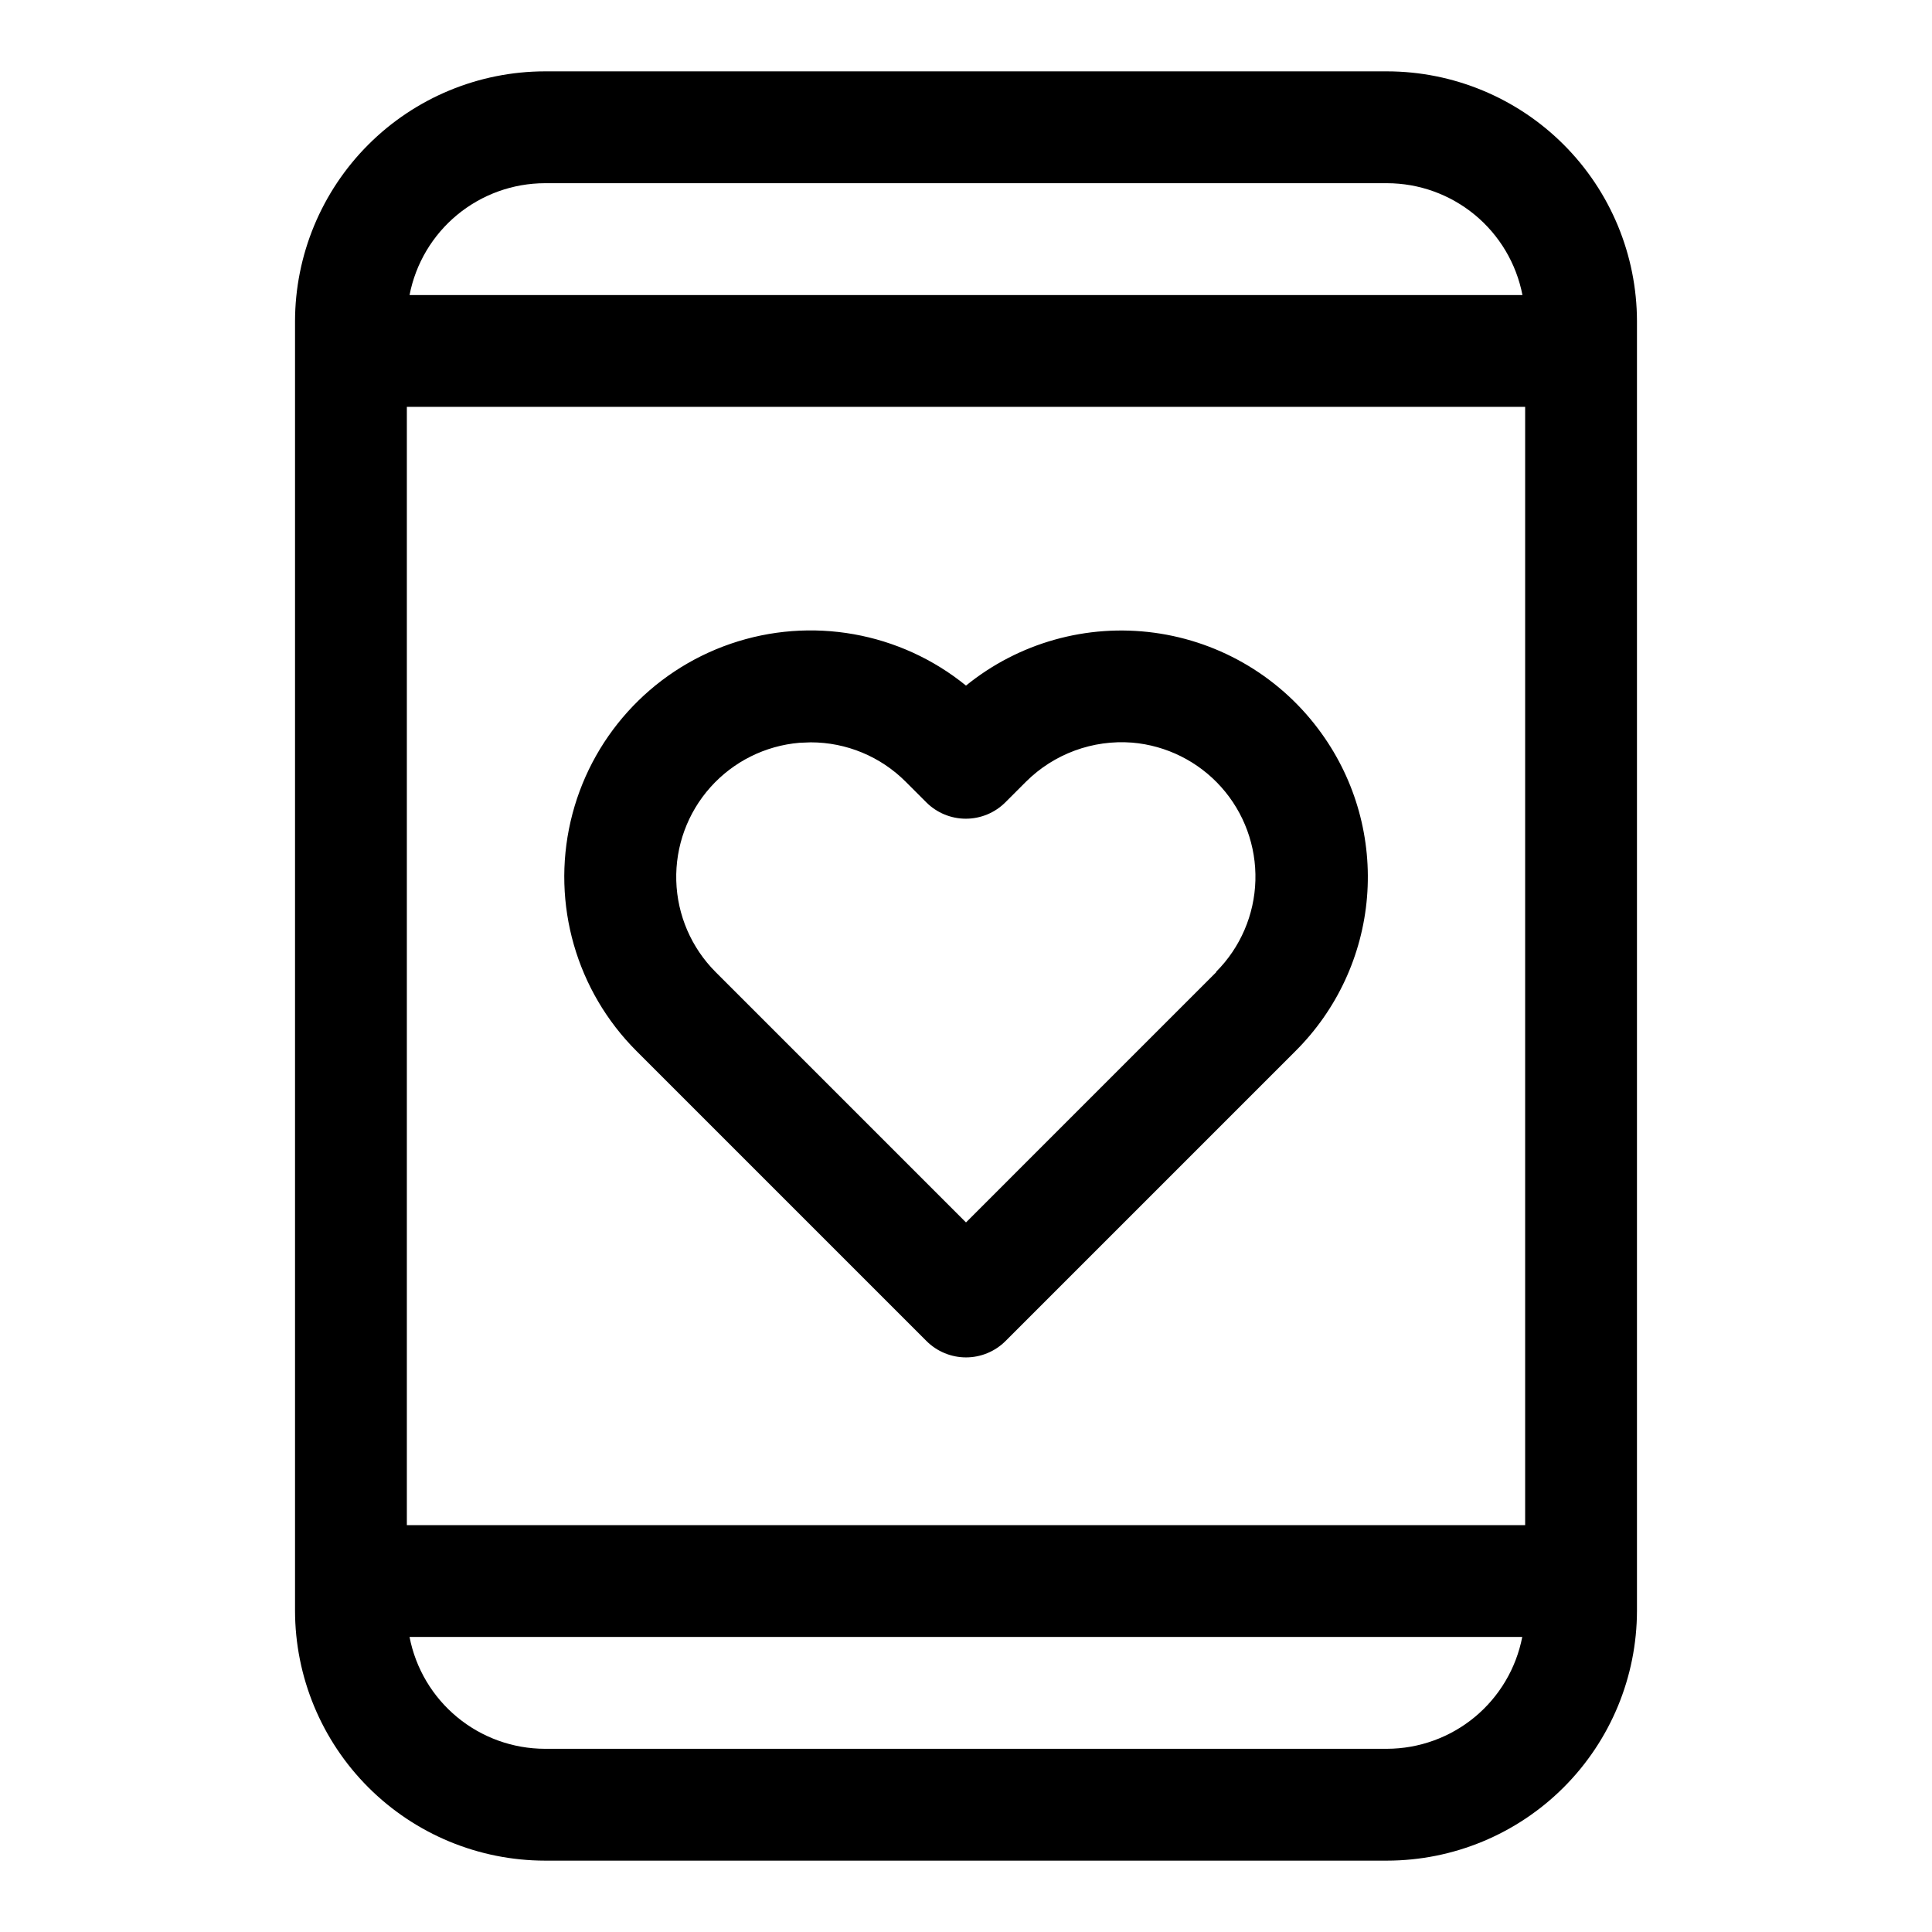 <?xml version="1.0" encoding="UTF-8"?>
<!-- Uploaded to: ICON Repo, www.svgrepo.com, Generator: ICON Repo Mixer Tools -->
<svg fill="#000000" width="800px" height="800px" version="1.1" viewBox="144 144 512 512" xmlns="http://www.w3.org/2000/svg">
 <g>
  <path d="m511.58 162.91h-223.16c-17.559 0.02-34.395 7.004-46.812 19.422s-19.402 29.254-19.422 46.816v341.7c0.02 17.562 7.004 34.398 19.422 46.816 12.418 12.418 29.254 19.402 46.812 19.422h223.16c17.559-0.02 34.395-7.004 46.812-19.422 12.418-12.418 19.402-29.254 19.422-46.816v-341.7c-0.02-17.562-7.004-34.398-19.422-46.816s-29.254-19.402-46.812-19.422zm-259.76 385.27v-296.36h296.36v296.36zm36.598-355.63h223.16c8.488 0.012 16.711 2.977 23.258 8.383 6.547 5.406 11.012 12.918 12.629 21.254h-294.93c1.617-8.336 6.082-15.848 12.629-21.254s14.77-8.371 23.258-8.383zm223.16 414.9h-223.16c-8.488-0.012-16.711-2.977-23.258-8.383s-11.012-12.918-12.629-21.254h294.88c-1.617 8.324-6.07 15.832-12.605 21.238-6.535 5.402-14.742 8.371-23.223 8.398z"/>
  <path d="m494.27 338.43c-10.469-14.656-26.531-24.34-44.379-26.75-17.852-2.414-35.906 2.656-49.891 14.008-17.488-14.211-41.062-18.398-62.375-11.082-21.309 7.316-37.34 25.102-42.41 47.055-5.07 21.953 1.535 44.969 17.477 60.891l76.832 76.832c2.777 2.777 6.547 4.34 10.477 4.34 3.926 0 7.695-1.562 10.477-4.34l76.832-76.832h-0.004c10.965-10.906 17.691-25.363 18.965-40.777 1.277-15.414-2.977-30.781-12-43.344zm-27.918 63.168-66.352 66.355-66.355-66.355c-6.441-6.445-10.172-15.109-10.426-24.219-0.254-9.105 2.988-17.969 9.059-24.762 6.07-6.793 14.516-11.004 23.594-11.773 0.992 0 1.973-0.117 2.965-0.117 9.449-0.004 18.516 3.754 25.188 10.445l5.453 5.453c2.781 2.781 6.547 4.34 10.477 4.34s7.699-1.559 10.477-4.34l5.453-5.453c7.426-7.394 17.707-11.18 28.156-10.371 9.078 0.766 17.52 4.981 23.59 11.773 6.074 6.793 9.316 15.652 9.062 24.762-0.254 9.109-3.984 17.773-10.426 24.219z"/>
 </g>
</svg>